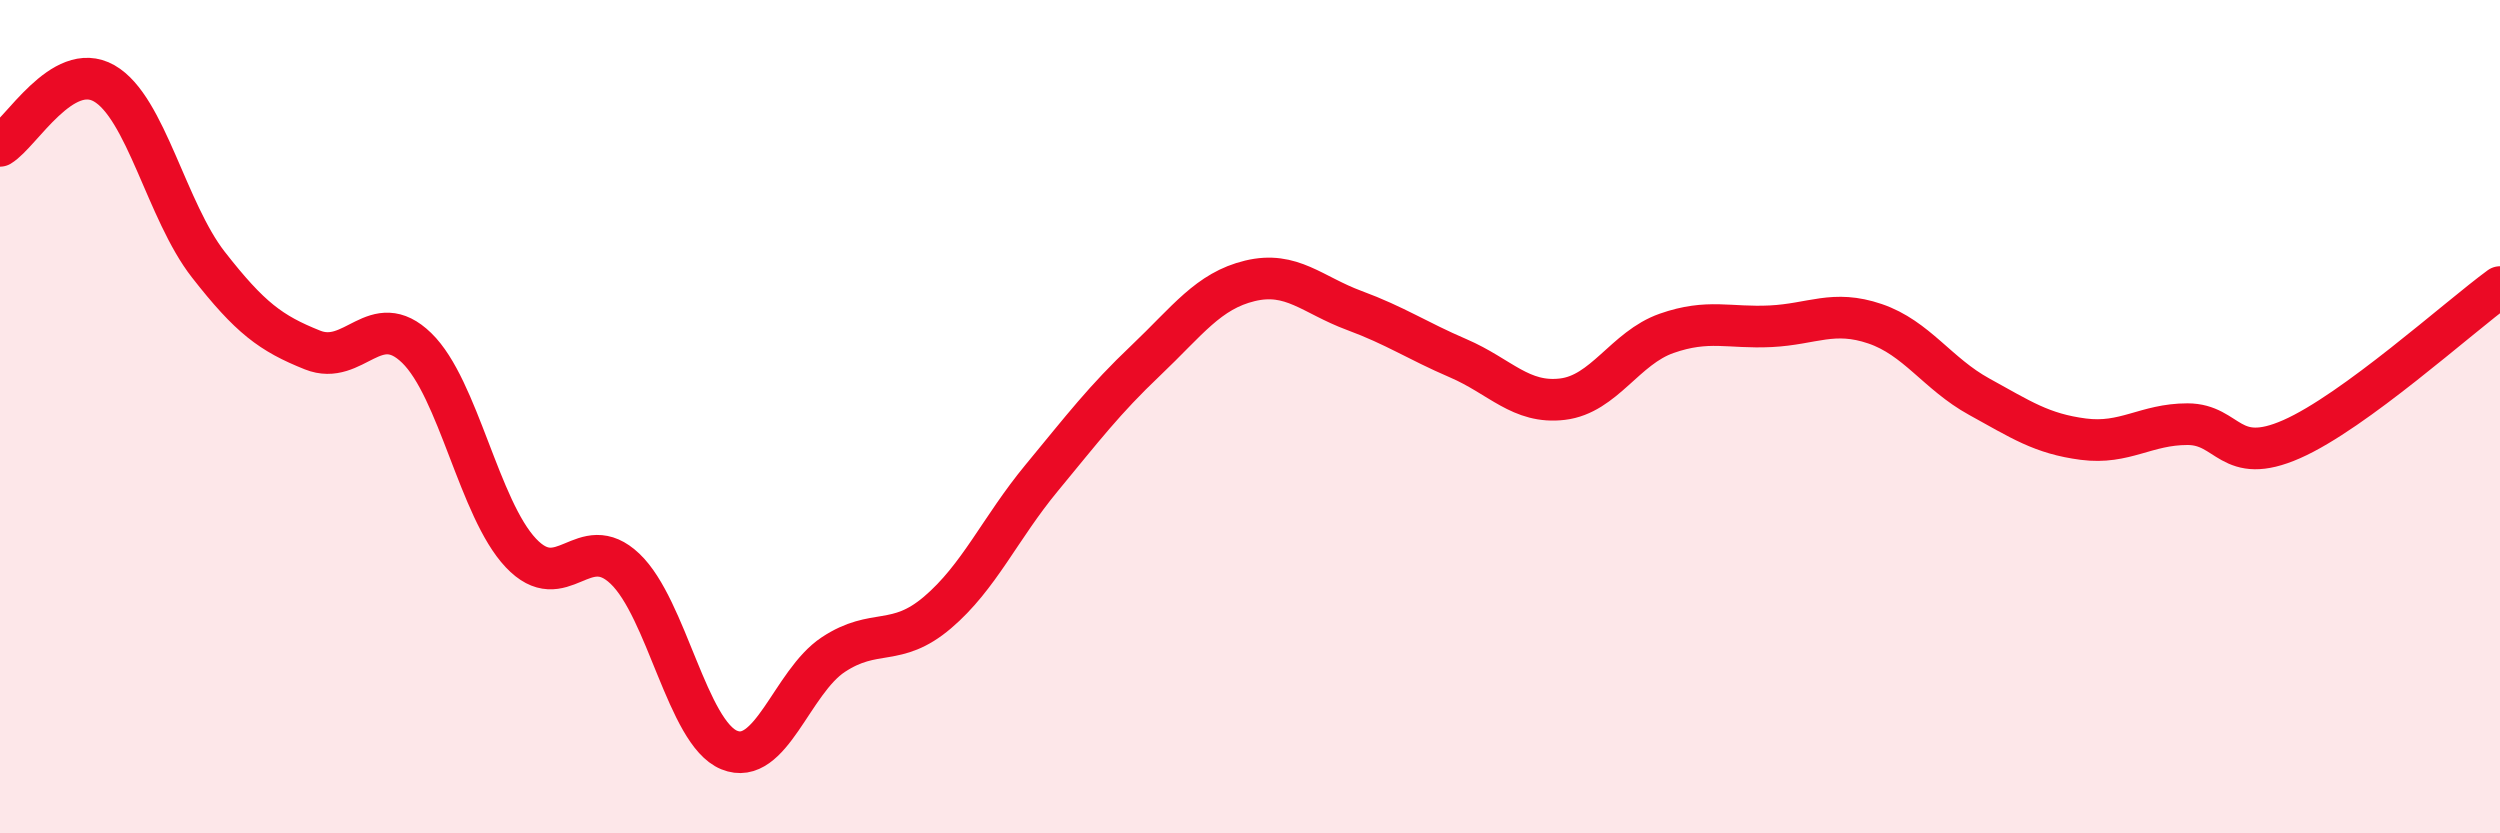 
    <svg width="60" height="20" viewBox="0 0 60 20" xmlns="http://www.w3.org/2000/svg">
      <path
        d="M 0,3.5 C 0.5,3.2 1.5,1.43 2.5,2 C 3.5,2.57 4,5.07 5,6.35 C 6,7.63 6.5,8 7.5,8.4 C 8.5,8.8 9,7.38 10,8.35 C 11,9.32 11.5,12.21 12.5,13.27 C 13.5,14.33 14,12.7 15,13.65 C 16,14.6 16.5,17.59 17.5,18 C 18.5,18.41 19,16.37 20,15.71 C 21,15.05 21.5,15.55 22.5,14.7 C 23.5,13.85 24,12.68 25,11.47 C 26,10.26 26.5,9.6 27.5,8.65 C 28.5,7.7 29,6.98 30,6.74 C 31,6.5 31.5,7.08 32.5,7.45 C 33.5,7.82 34,8.17 35,8.6 C 36,9.03 36.5,9.7 37.5,9.58 C 38.5,9.46 39,8.35 40,8 C 41,7.65 41.5,7.88 42.5,7.83 C 43.5,7.78 44,7.43 45,7.77 C 46,8.11 46.5,8.97 47.5,9.52 C 48.5,10.07 49,10.41 50,10.54 C 51,10.67 51.5,10.18 52.5,10.18 C 53.5,10.18 53.5,11.2 55,10.54 C 56.5,9.88 59,7.62 60,6.89L60 20L0 20Z"
        fill="#EB0A25"
        opacity="0.1"
        stroke-linecap="round"
        stroke-linejoin="round"
      />
      <path
        d="M 0,3.5 C 0.5,3.2 1.5,1.43 2.5,2 C 3.5,2.57 4,5.07 5,6.35 C 6,7.63 6.5,8 7.5,8.4 C 8.5,8.8 9,7.38 10,8.35 C 11,9.32 11.5,12.21 12.5,13.27 C 13.5,14.33 14,12.7 15,13.65 C 16,14.6 16.5,17.59 17.5,18 C 18.5,18.41 19,16.37 20,15.71 C 21,15.05 21.5,15.55 22.5,14.7 C 23.5,13.85 24,12.68 25,11.47 C 26,10.26 26.5,9.6 27.5,8.65 C 28.5,7.7 29,6.98 30,6.74 C 31,6.5 31.5,7.08 32.5,7.45 C 33.5,7.82 34,8.17 35,8.6 C 36,9.03 36.5,9.7 37.5,9.58 C 38.5,9.46 39,8.35 40,8 C 41,7.65 41.5,7.88 42.5,7.83 C 43.5,7.78 44,7.43 45,7.77 C 46,8.11 46.5,8.97 47.5,9.52 C 48.5,10.07 49,10.41 50,10.54 C 51,10.67 51.5,10.18 52.5,10.18 C 53.5,10.18 53.5,11.2 55,10.54 C 56.5,9.88 59,7.62 60,6.89"
        stroke="#EB0A25"
        stroke-width="1"
        fill="none"
        stroke-linecap="round"
        stroke-linejoin="round"
      />
    </svg>
  